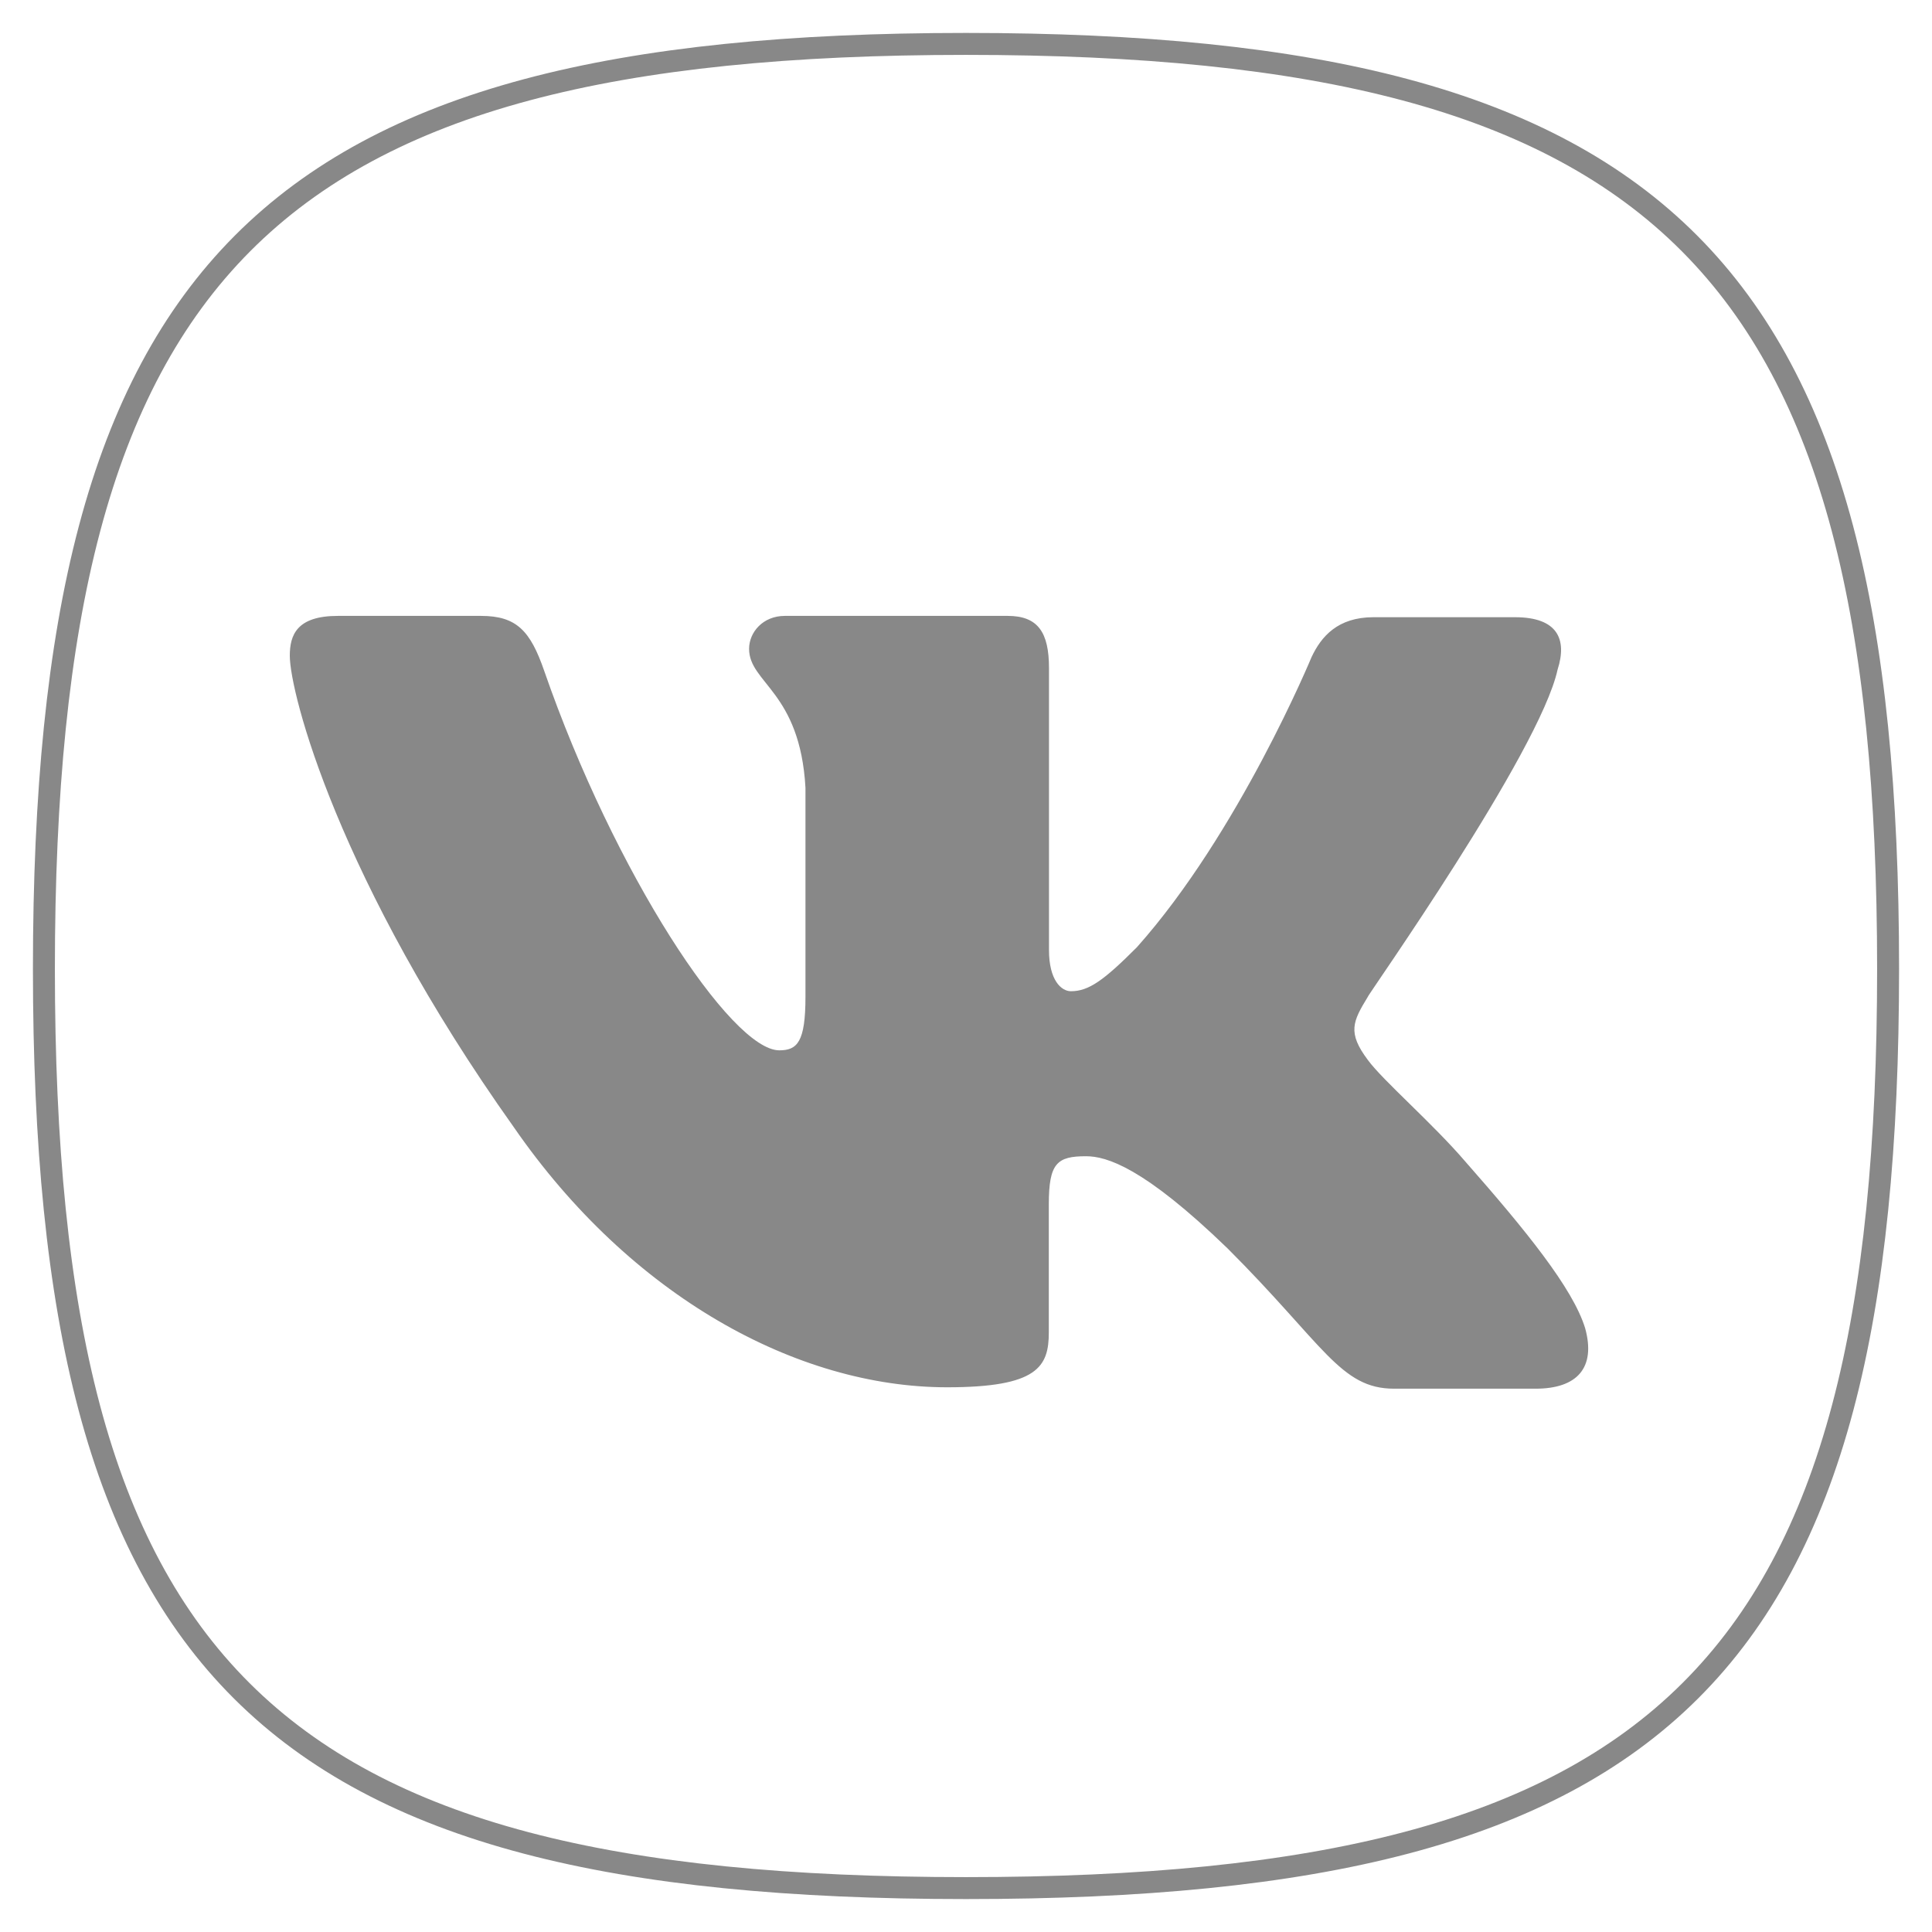 <?xml version="1.0" encoding="UTF-8"?> <svg xmlns="http://www.w3.org/2000/svg" width="88" height="88" viewBox="0 0 88 88" fill="none"> <path fill-rule="evenodd" clip-rule="evenodd" d="M44 86C75.964 86 86 75.996 86 44.136C86 12.188 75.88 2 44 2C12.12 2 2 12.192 2 44.136C2 76 12.036 86 44 86Z" stroke="#888888"></path> <path fill-rule="evenodd" clip-rule="evenodd" d="M70.948 30.493C71.388 29.117 70.948 28.113 69.004 28.113H62.56C60.932 28.113 60.18 28.993 59.74 29.929C59.74 29.929 56.42 37.949 51.784 43.145C50.284 44.649 49.592 45.149 48.78 45.149C48.34 45.149 47.78 44.649 47.78 43.269V30.429C47.78 28.801 47.276 28.053 45.9 28.053H35.748C34.748 28.053 34.12 28.801 34.12 29.553C34.12 31.121 36.44 31.497 36.688 35.881V45.401C36.688 47.469 36.312 47.841 35.496 47.841C33.304 47.841 27.98 39.761 24.788 30.557C24.16 28.741 23.536 28.053 21.908 28.053H15.392C13.512 28.053 13.2 28.929 13.2 29.869C13.2 31.557 15.392 40.077 23.408 51.349C28.732 59.053 36.312 63.189 43.14 63.189C47.272 63.189 47.772 62.249 47.772 60.685V54.857C47.772 52.977 48.148 52.665 49.464 52.665C50.404 52.665 52.096 53.169 55.916 56.865C60.3 61.245 61.052 63.253 63.496 63.253H69.944C71.824 63.253 72.704 62.313 72.2 60.493C71.64 58.677 69.508 56.049 66.752 52.917C65.248 51.161 62.992 49.221 62.304 48.281C61.364 47.029 61.616 46.529 62.304 45.401C62.24 45.401 70.132 34.253 70.948 30.493Z" fill="#888888"></path> </svg> 